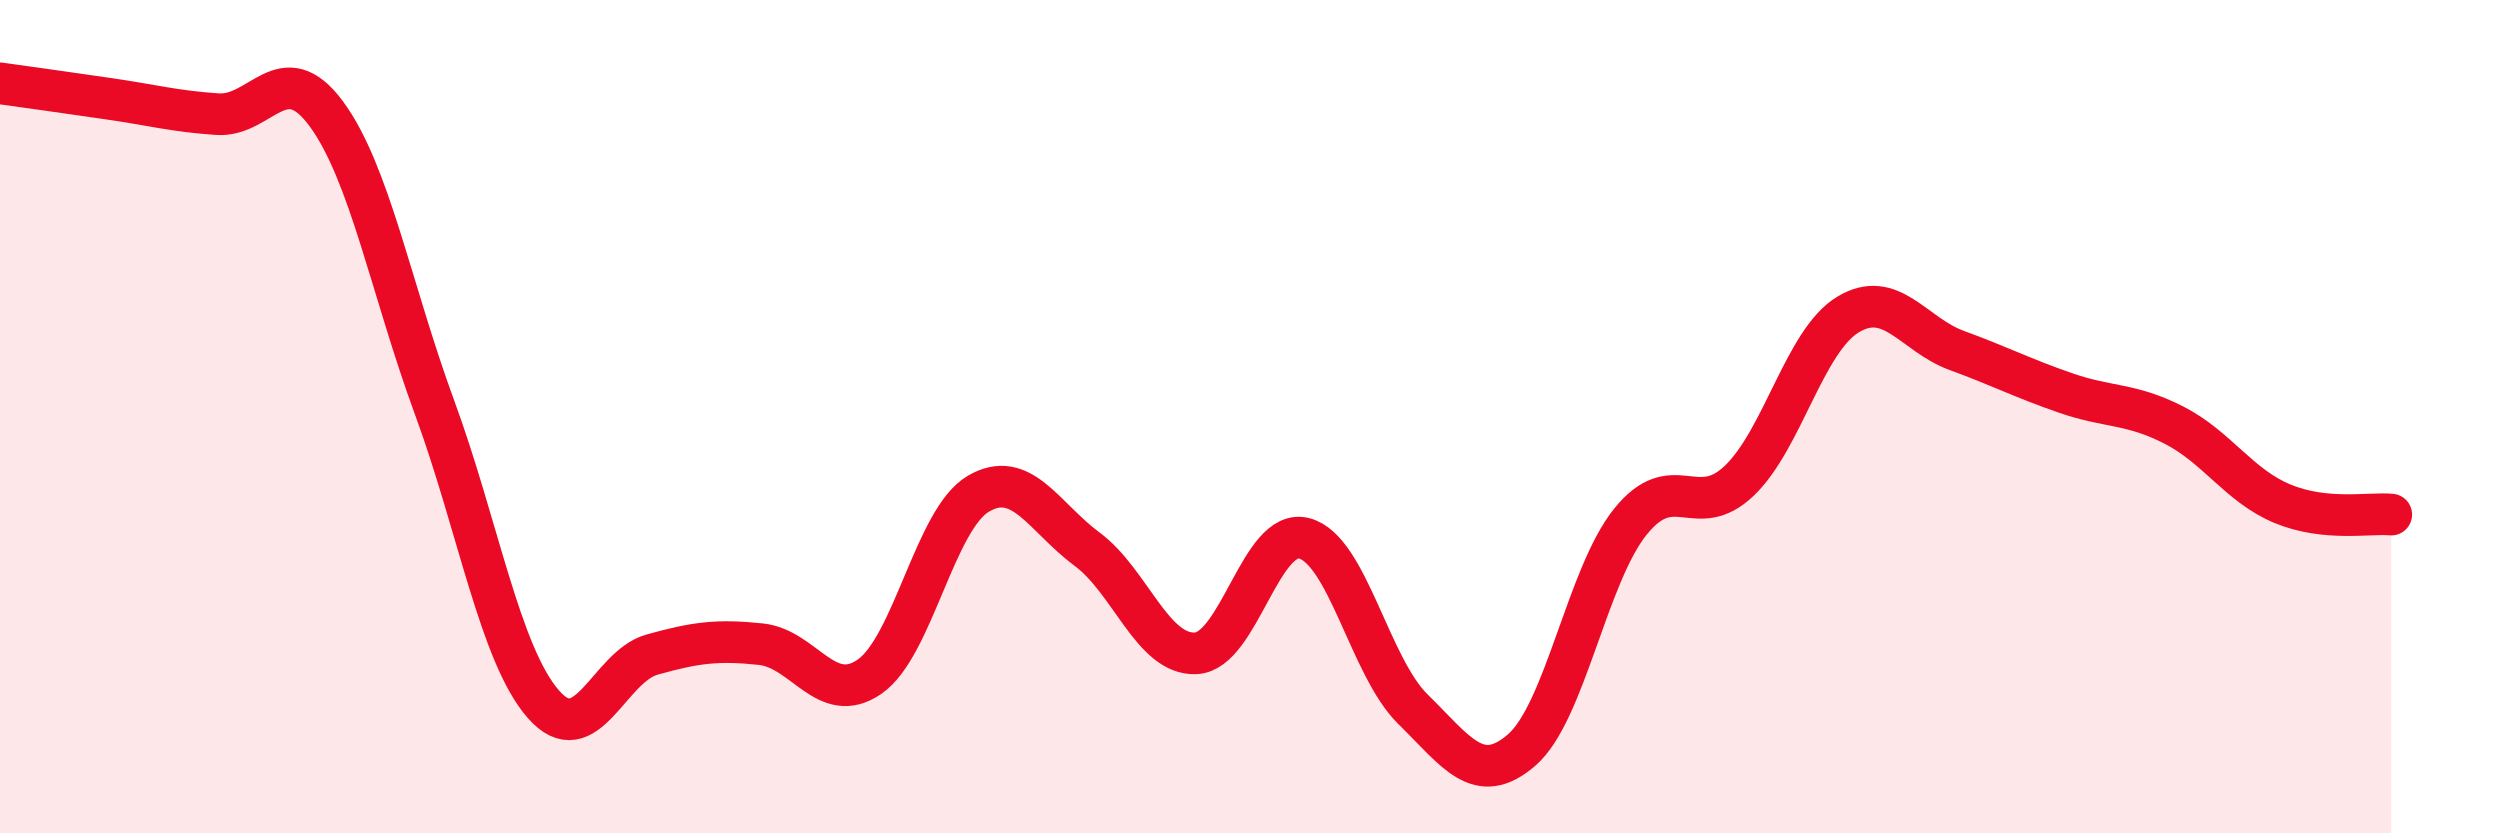 
    <svg width="60" height="20" viewBox="0 0 60 20" xmlns="http://www.w3.org/2000/svg">
      <path
        d="M 0,2 C 0.52,2.07 1.57,2.22 2.61,2.37 C 3.65,2.52 4.18,2.67 5.22,2.74 C 6.26,2.81 6.79,1.32 7.83,2.73 C 8.87,4.14 9.39,6.95 10.43,9.78 C 11.47,12.61 12,15.71 13.04,16.9 C 14.08,18.09 14.61,16 15.65,15.71 C 16.69,15.42 17.22,15.35 18.26,15.46 C 19.3,15.57 19.83,16.96 20.87,16.24 C 21.91,15.52 22.44,12.46 23.48,11.85 C 24.52,11.24 25.05,12.41 26.09,13.18 C 27.13,13.95 27.66,15.73 28.7,15.68 C 29.74,15.63 30.26,12.65 31.3,12.92 C 32.34,13.19 32.87,16 33.91,17.02 C 34.95,18.04 35.48,18.9 36.52,18 C 37.56,17.1 38.09,13.81 39.13,12.52 C 40.17,11.23 40.7,12.53 41.74,11.54 C 42.78,10.55 43.31,8.18 44.35,7.55 C 45.39,6.92 45.92,8.03 46.96,8.41 C 48,8.79 48.53,9.07 49.57,9.43 C 50.61,9.79 51.13,9.67 52.17,10.2 C 53.21,10.73 53.74,11.66 54.78,12.09 C 55.82,12.52 56.87,12.3 57.39,12.35L57.39 20L0 20Z"
        fill="#EB0A25"
        opacity="0.1"
        stroke-linecap="round"
        stroke-linejoin="round"
      />
      <path
        d="M 0,2 C 0.52,2.07 1.57,2.22 2.61,2.37 C 3.65,2.52 4.18,2.67 5.22,2.74 C 6.26,2.81 6.79,1.32 7.83,2.73 C 8.87,4.14 9.39,6.95 10.43,9.78 C 11.47,12.61 12,15.71 13.04,16.9 C 14.08,18.09 14.61,16 15.65,15.71 C 16.69,15.42 17.22,15.35 18.26,15.46 C 19.3,15.57 19.83,16.96 20.87,16.24 C 21.91,15.52 22.44,12.46 23.48,11.85 C 24.52,11.24 25.05,12.41 26.09,13.18 C 27.13,13.95 27.66,15.73 28.7,15.68 C 29.74,15.63 30.26,12.65 31.3,12.92 C 32.34,13.19 32.87,16 33.91,17.02 C 34.95,18.04 35.48,18.9 36.52,18 C 37.56,17.1 38.09,13.81 39.13,12.52 C 40.17,11.23 40.7,12.53 41.74,11.54 C 42.78,10.55 43.31,8.18 44.35,7.55 C 45.39,6.92 45.92,8.03 46.96,8.41 C 48,8.79 48.53,9.07 49.57,9.43 C 50.61,9.79 51.13,9.67 52.17,10.2 C 53.21,10.73 53.74,11.66 54.78,12.09 C 55.82,12.52 56.87,12.3 57.39,12.35"
        stroke="#EB0A25"
        stroke-width="1"
        fill="none"
        stroke-linecap="round"
        stroke-linejoin="round"
      />
    </svg>
  